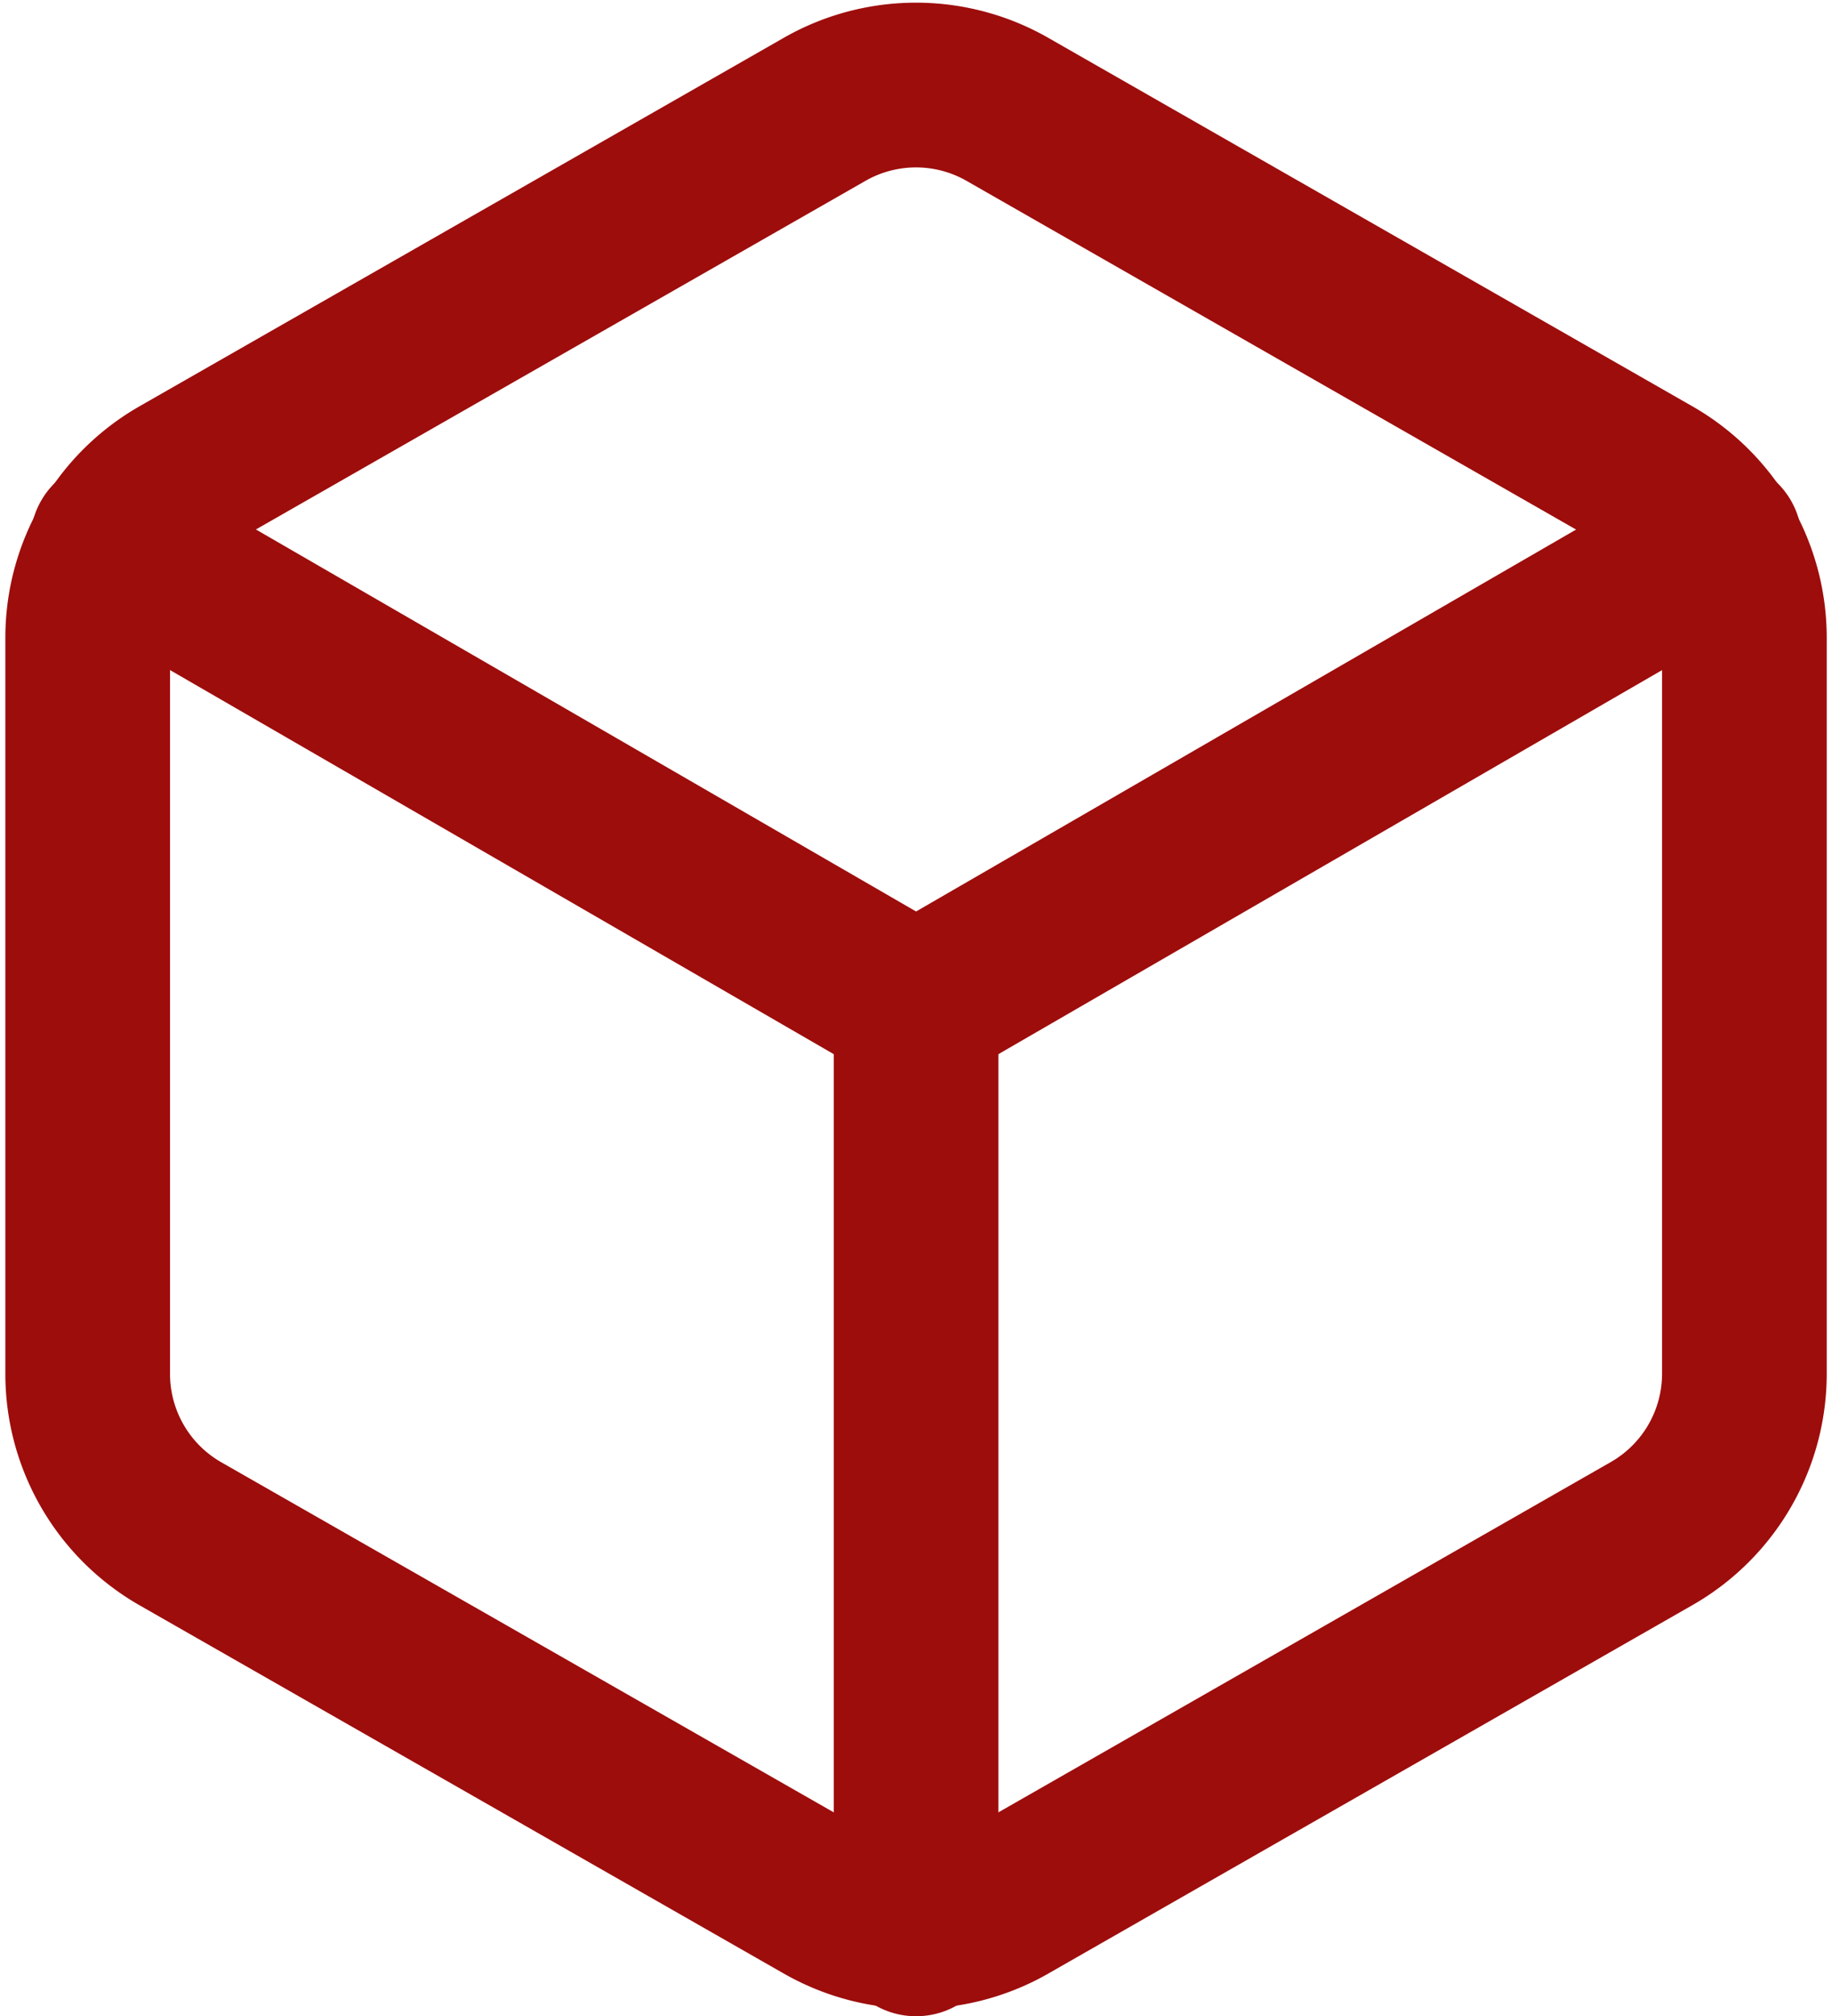 <svg xmlns="http://www.w3.org/2000/svg" width="22.25" height="24.478" viewBox="0 0 22.25 24.478">
  <g id="box" transform="translate(-1.935 -0.968)">
    <path id="Path_95" data-name="Path 95" d="M23.121,17.65V8.707A2.236,2.236,0,0,0,22,6.773L14.178,2.3a2.236,2.236,0,0,0-2.236,0L4.118,6.773A2.236,2.236,0,0,0,3,8.707V17.65a2.236,2.236,0,0,0,1.118,1.934l7.825,4.471a2.236,2.236,0,0,0,2.236,0L22,19.583A2.236,2.236,0,0,0,23.121,17.65Z" transform="translate(0 0)" fill="none" stroke="#9d0d0c" stroke-linecap="round" stroke-linejoin="round" stroke-width="2"/>
    <path id="Path_96" data-name="Path 96" d="M3.27,6.96l9.759,5.645L22.788,6.96" transform="translate(0.032 0.584)" fill="none" stroke="#9d0d0c" stroke-linecap="round" stroke-linejoin="round" stroke-width="2"/>
    <line id="Line_72" data-name="Line 72" y1="11.268" transform="translate(13.061 13.178)" fill="none" stroke="#9d0d0c" stroke-linecap="round" stroke-linejoin="round" stroke-width="2"/>
  </g>
</svg>

